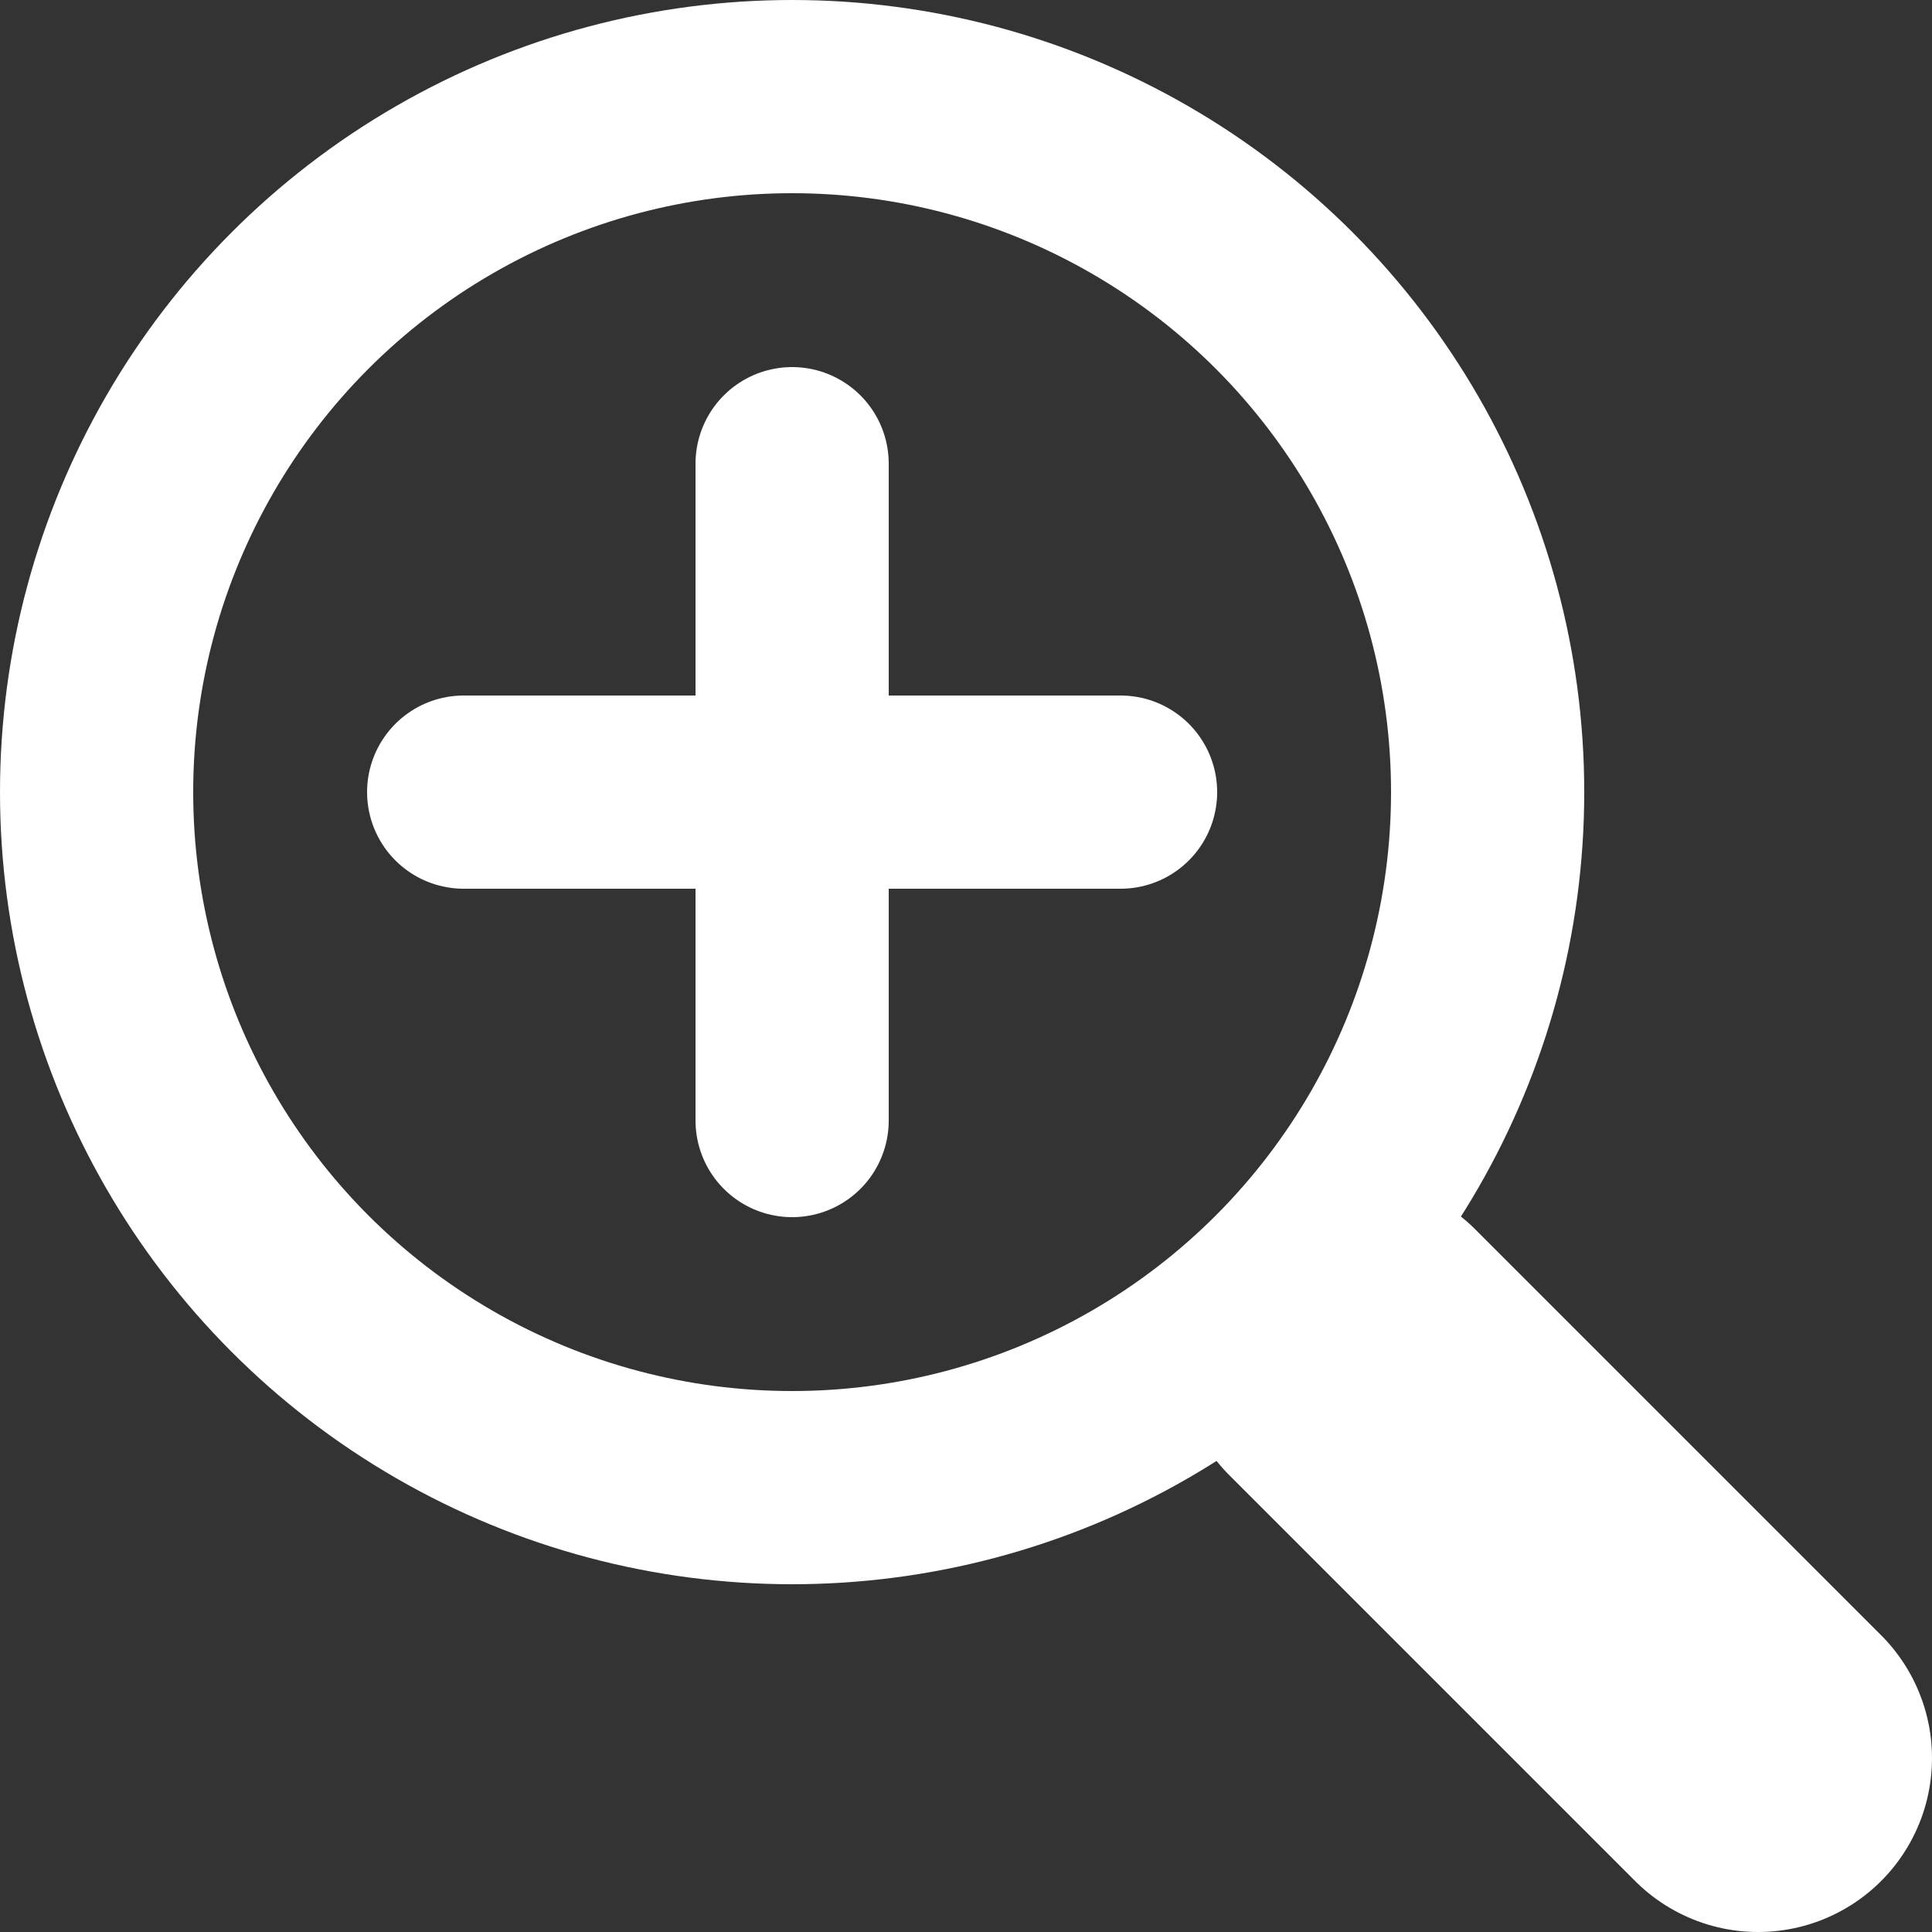<svg xmlns="http://www.w3.org/2000/svg" viewBox="0 0 100 100"><rect x="0" y="0" width="100" height="100" fill="#333333" stroke="none"/><defs><style>.a,.b{fill:none;stroke:#FFF;stroke-linecap:round;stroke-linejoin:round;}.a{stroke-width:10px;}.b{stroke-width:18px;}</style></defs><line class="a" x1="24" y1="41" x2="58" y2="41"/><line class="a" x1="41" y1="58" x2="41" y2="24"/><line class="b" x1="70" y1="70" x2="91" y2="91"/><circle class="a" cx="41" cy="41" r="36"/></svg>